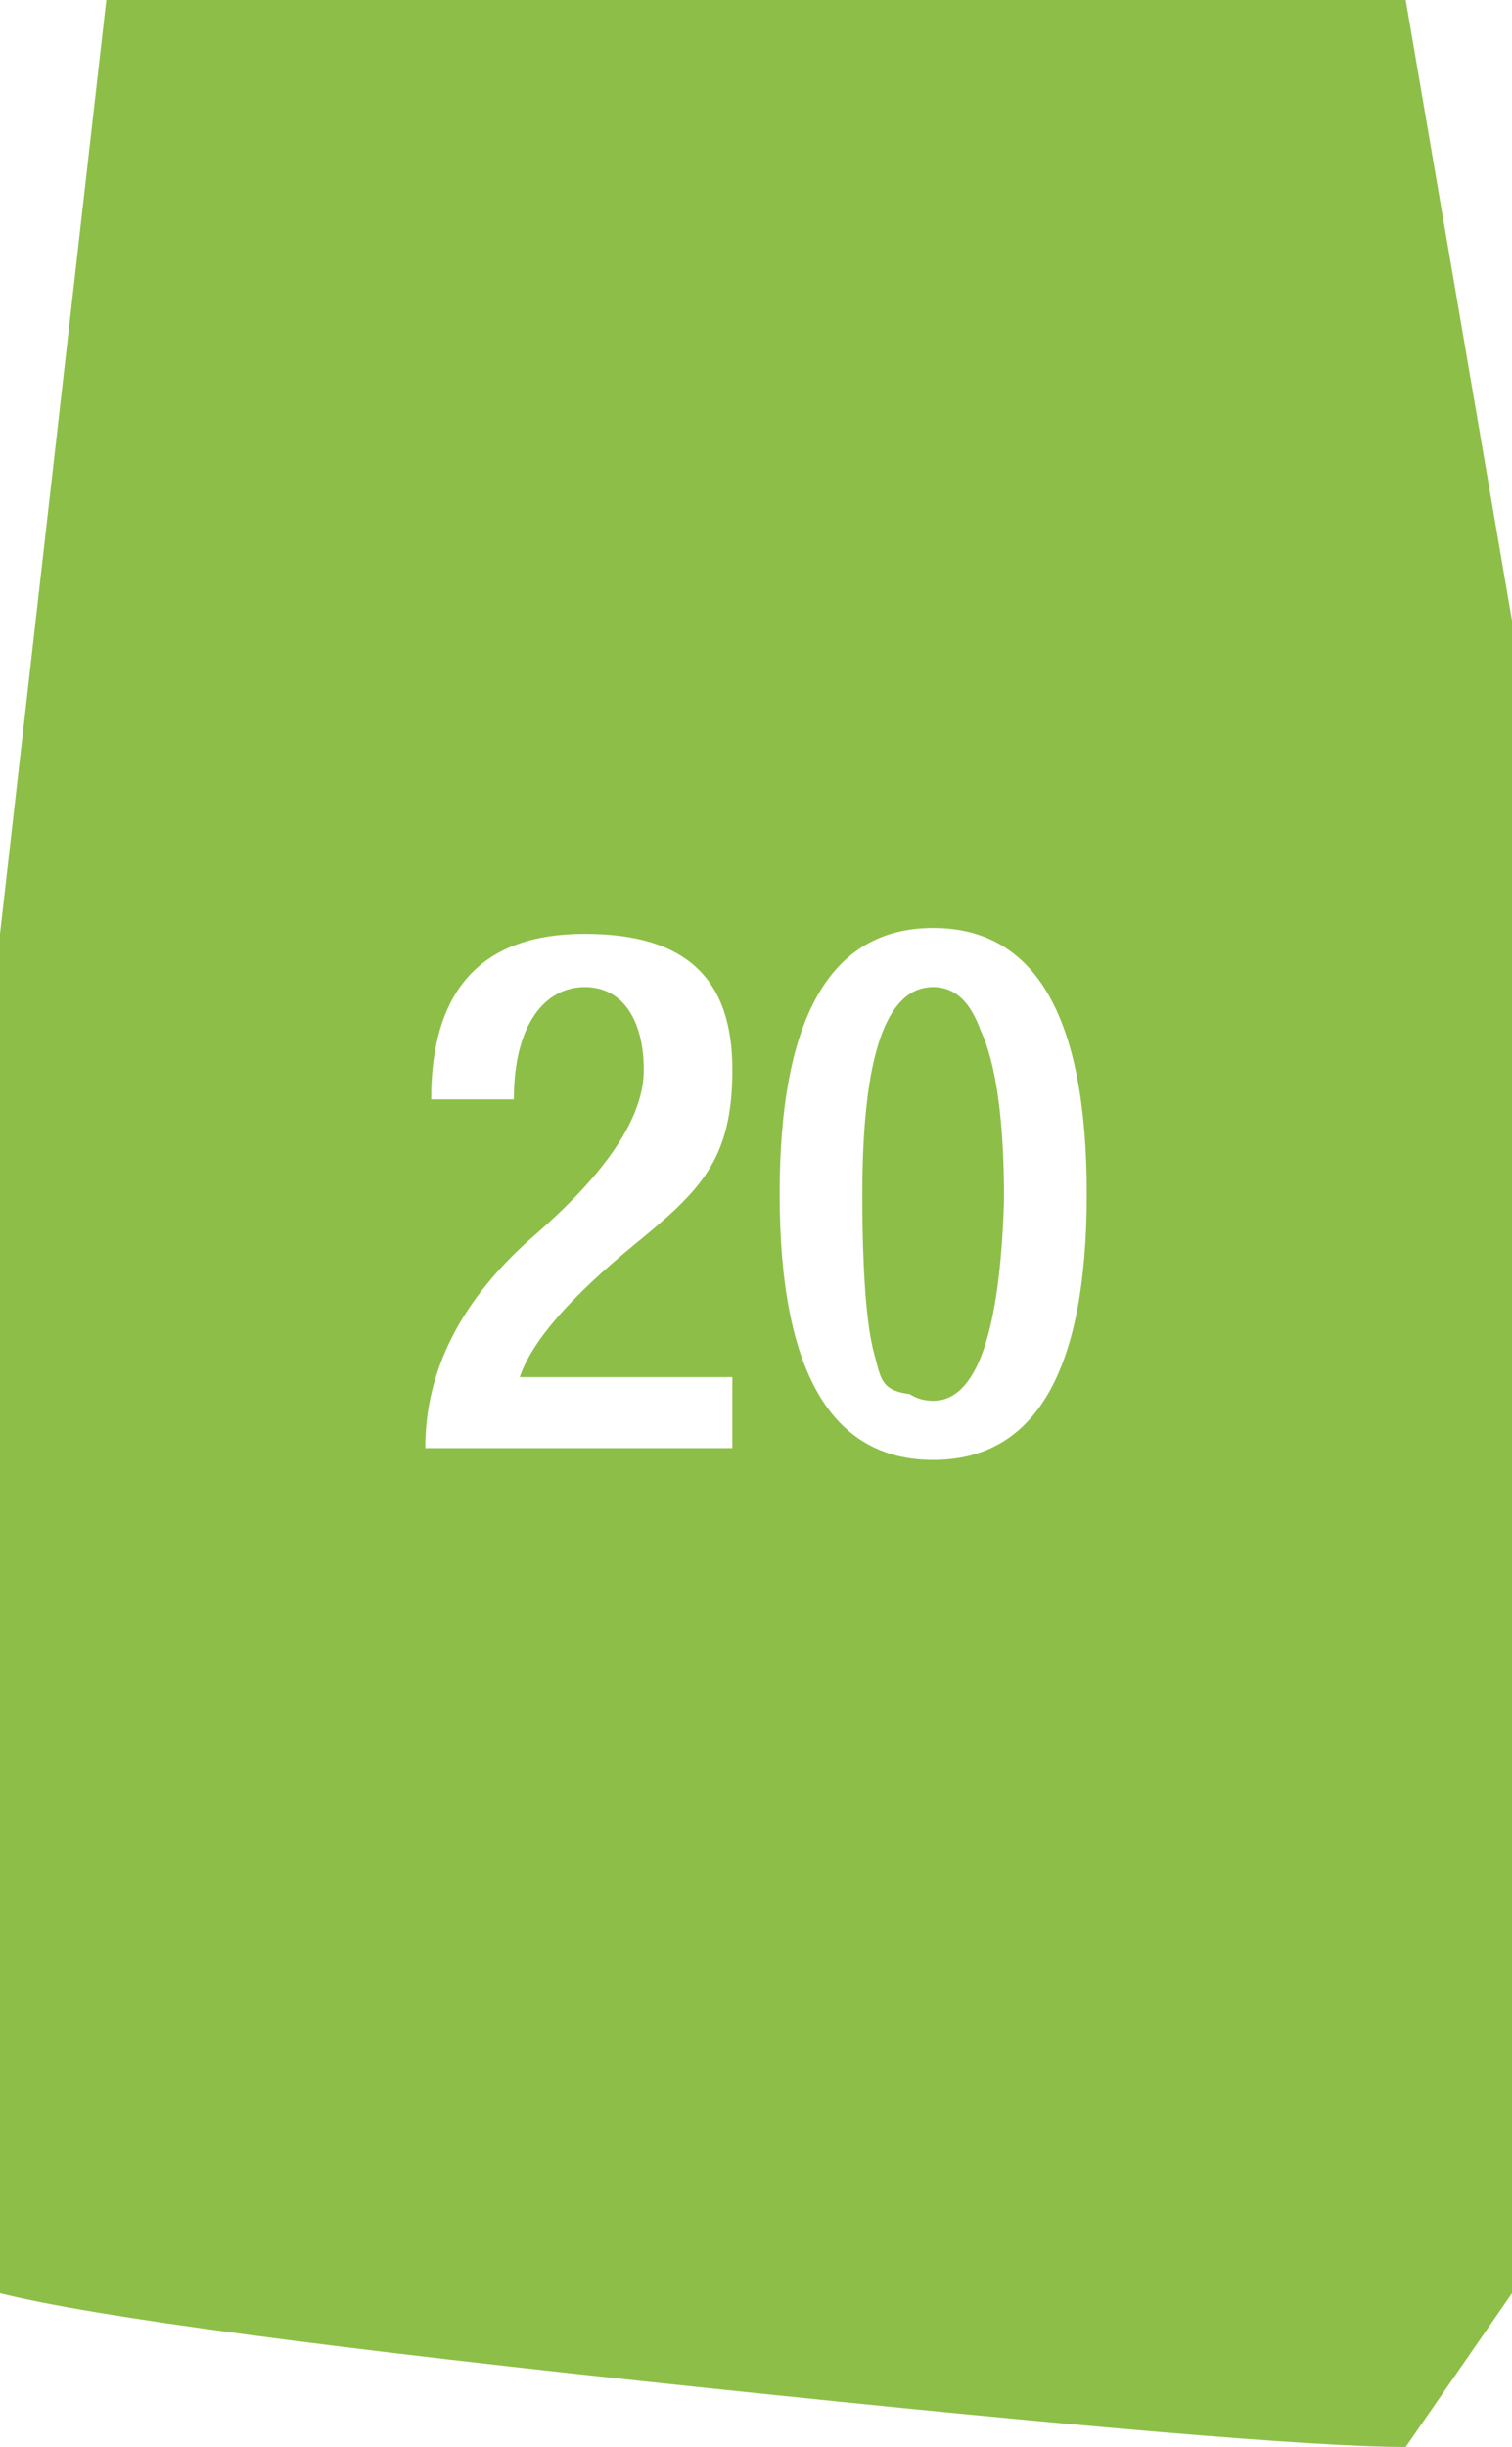 <?xml version="1.0" encoding="UTF-8"?>
<svg id="Layer_1" xmlns="http://www.w3.org/2000/svg" version="1.1" xmlns:xlink="http://www.w3.org/1999/xlink" viewBox="0 0 256 414">
  <!-- Generator: Adobe Illustrator 29.3.1, SVG Export Plug-In . SVG Version: 2.1.0 Build 151)  -->
  <defs>
    <style>
      .st0 {
        fill: #8dbf48;
      }
    </style>
  </defs>
  <path class="st0" d="M18,0L0,158v230c16,4,55.8,9.3,119.5,16,63.7,6.7,103.2,10,118.5,10l18-26V105L238,0H18ZM124,245h-52c0-13.3,6.2-25.3,18.5-36s18.5-20,18.5-28-3.3-14-10-14-12,6.3-12,19h-14c0-18.7,8.7-28,26-28s25,7.7,25,23-5.5,20.5-16.5,29.5-17.5,16.5-19.5,22.5h36v12ZM158,247c-17.3,0-26-15-26-45s8.7-45,26-45,26,15,26,45-8.7,45-26,45ZM158,237c-8,0-12-11.3-12-34s4-35,12-35,12,11.7,12,35c-.7,22.7-4.7,34-12,34ZM169,202c0,22.7-4,34-12,34s-7.7-2.3-9-7-2-13.7-2-27c0-23.3,4-35,12-35s11,11.7,11,35Z"/>
</svg>